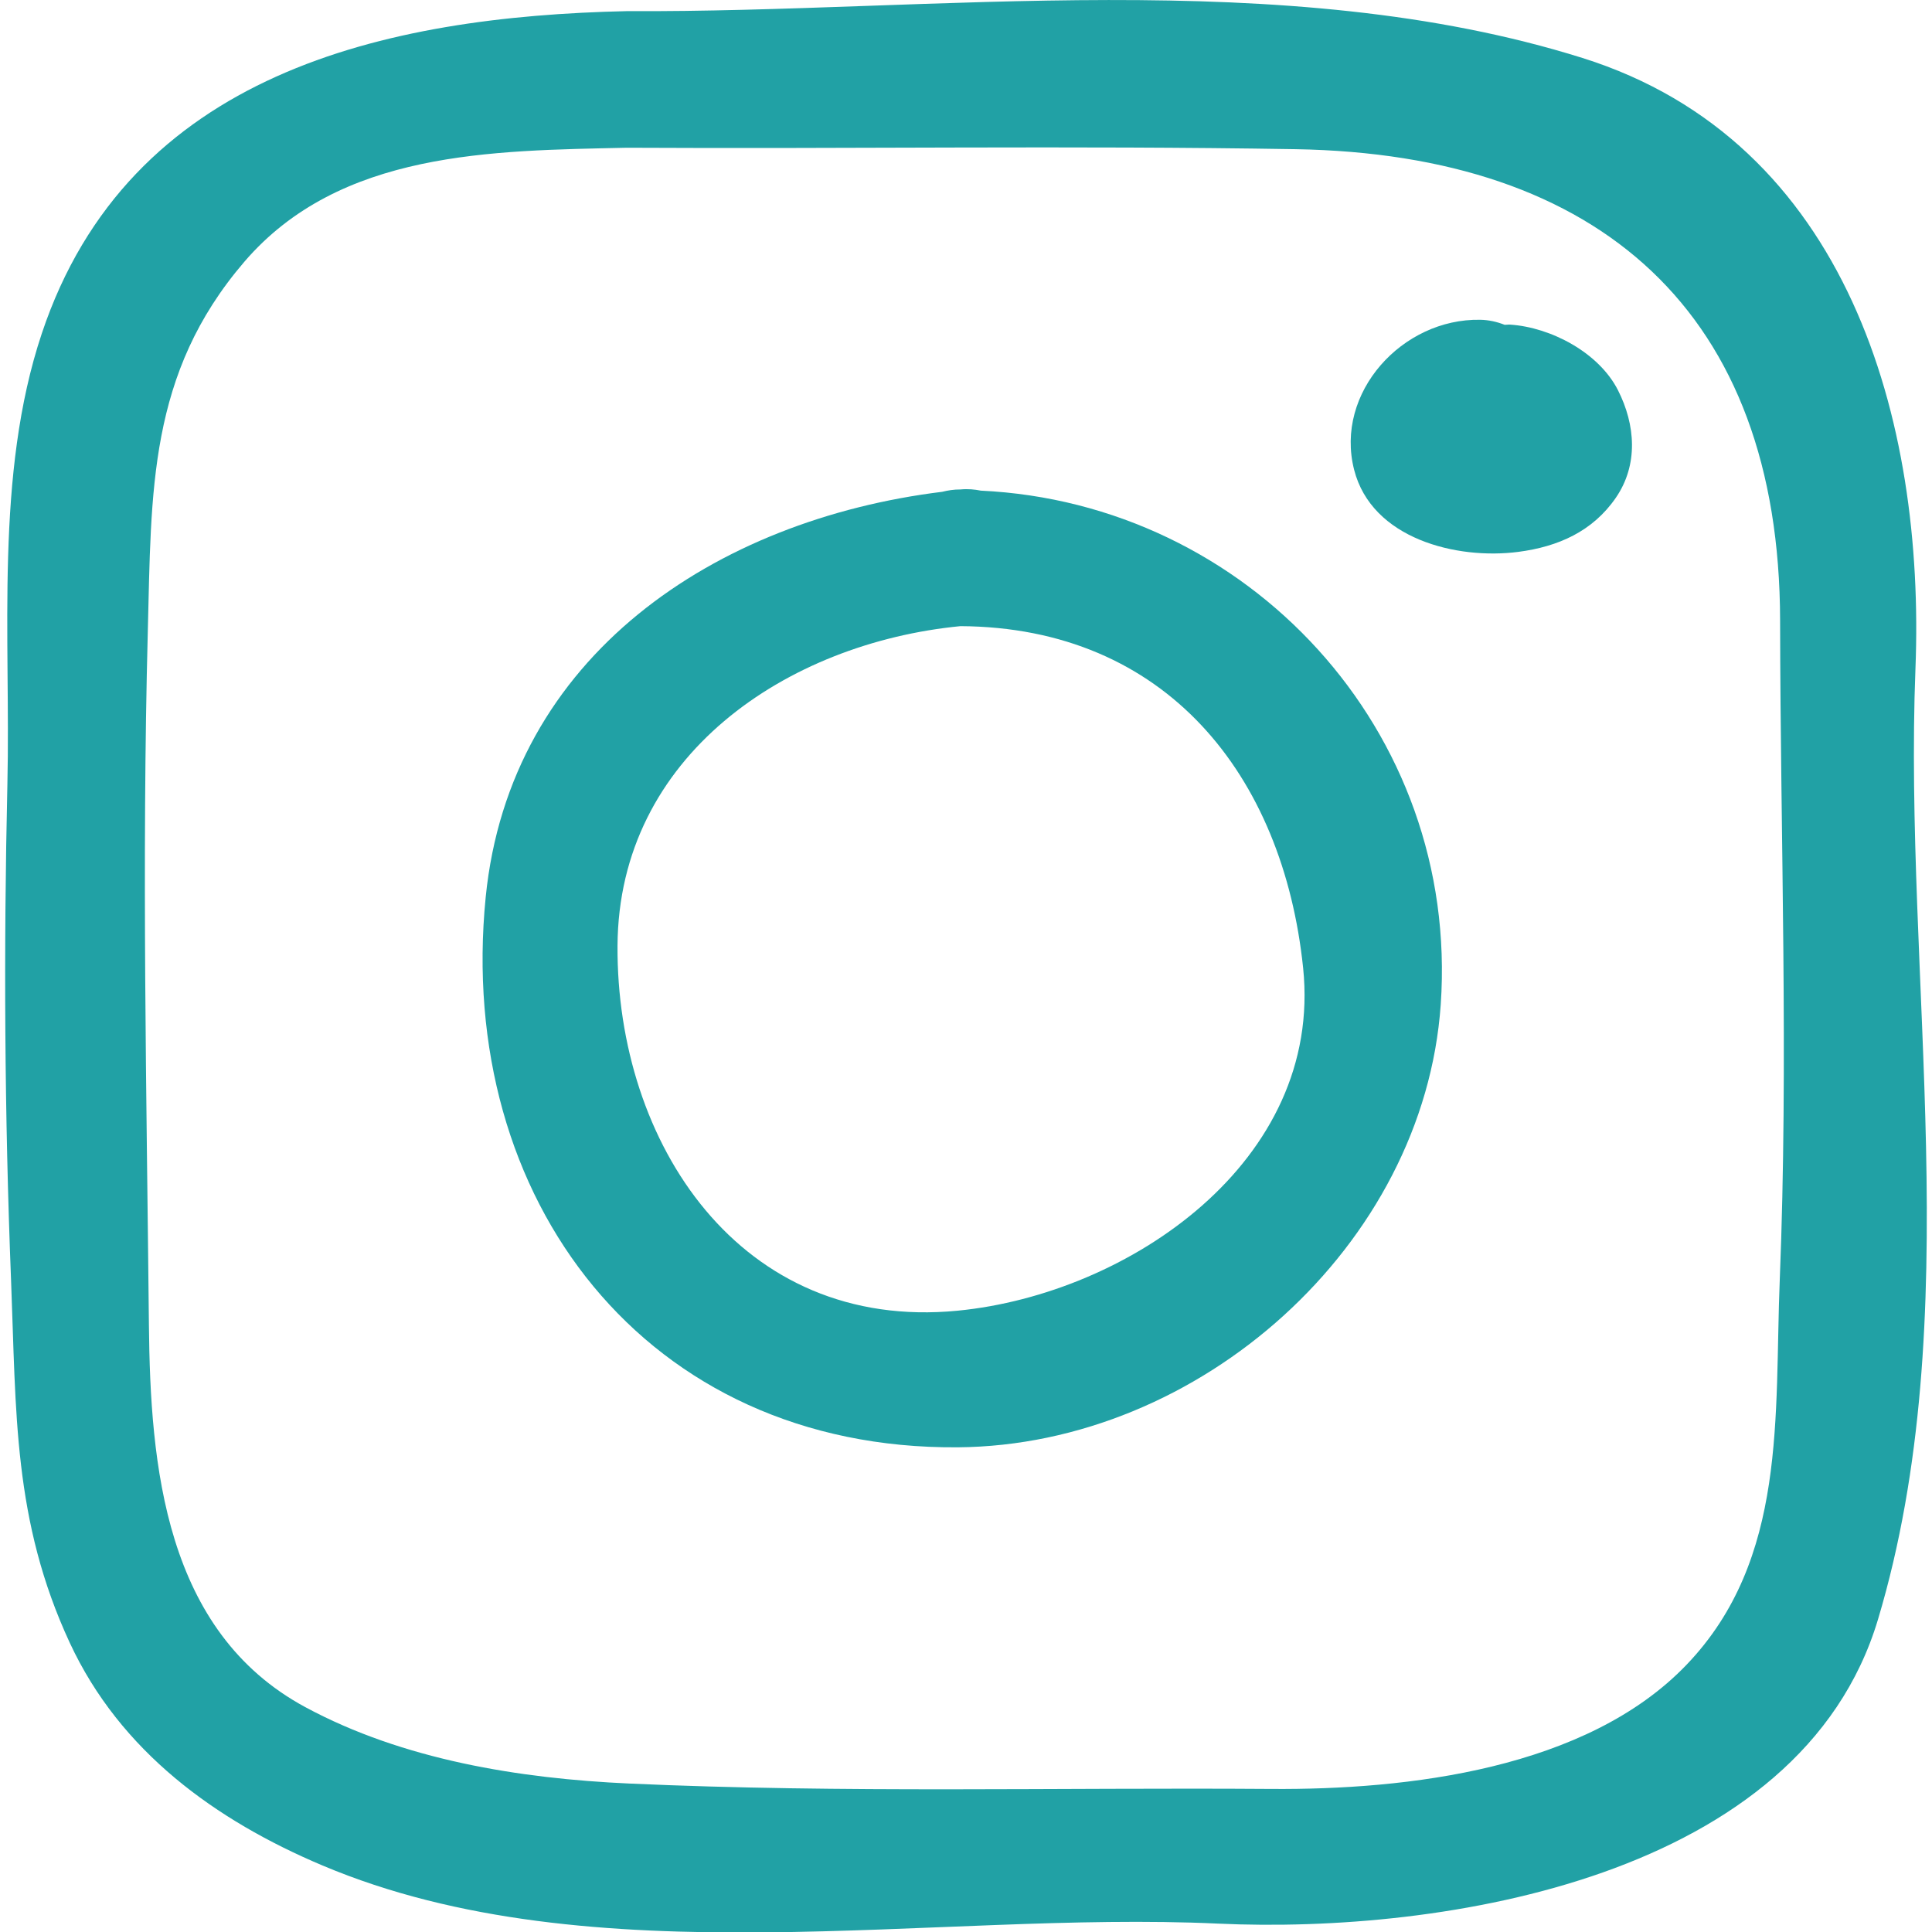 <?xml version="1.0" encoding="utf-8"?>
<!-- Generator: Adobe Illustrator 16.0.0, SVG Export Plug-In . SVG Version: 6.00 Build 0)  -->
<!DOCTYPE svg PUBLIC "-//W3C//DTD SVG 1.1//EN" "http://www.w3.org/Graphics/SVG/1.1/DTD/svg11.dtd">
<svg version="1.1" id="Livello_1" xmlns="http://www.w3.org/2000/svg" xmlns:xlink="http://www.w3.org/1999/xlink" x="0px" y="0px"
	 width="64px" height="64px" viewBox="0 0 64 64" enable-background="new 0 0 64 64" xml:space="preserve">
<g>
	<path fill="#21A1A5" d="M63.452,22.146c0.319-8.193-2.218-17.458-11.032-20.226c-9.888-3.104-21.43-1.497-31.659-1.551
		C12.753,0.548,4.271,2.413,1.387,11.04c-1.57,4.695-1.031,10.046-1.142,14.939C0.12,31.455,0.15,36.927,0.366,42.4
		c0.173,4.385,0.062,7.963,1.946,12.021c1.674,3.604,4.831,5.881,8.372,7.376c8.957,3.778,20.248,1.487,29.661,1.925
		c7.449,0.346,19.306-1.521,21.867-10.08C65.199,43.661,63.053,32.397,63.452,22.146z M58.957,42.391
		c-0.182,4.495,0.262,9.254-3.081,12.749c-3.322,3.474-9.277,4.153-13.755,4.121c-7.069-0.051-14.218,0.142-21.28-0.179
		c-3.639-0.165-7.488-0.785-10.722-2.528c-4.67-2.515-5.139-8.018-5.186-12.662C4.856,36.219,4.696,28.595,4.896,20.92
		c0.121-4.648,0.01-8.535,3.197-12.247c3.166-3.688,8.22-3.679,12.667-3.779c7.385,0.04,14.771-0.076,22.156,0.048
		c10.086,0.169,16.037,5.418,16.052,15.613C58.979,27.817,59.248,35.135,58.957,42.391z"/>
	<path fill="#21A1A5" d="M32.491,16.253c-0.207-0.041-0.426-0.063-0.675-0.039c-0.221-0.001-0.419,0.031-0.607,0.078
		c-7.486,0.923-14.322,5.412-15.12,13.43c-0.997,10.016,5.315,18.301,15.639,18.222c8.011-0.063,15.441-6.686,15.998-14.664
		C48.358,24.189,41.319,16.67,32.491,16.253z M31.727,43.418c-7.22,0.705-11.31-5.561-11.271-12.09
		c0.036-6.294,5.61-10.028,11.36-10.586c6.814,0.037,10.691,4.948,11.352,11.324C43.83,38.473,37.391,42.864,31.727,43.418z"/>
	<path fill="#21A1A5" d="M50.021,10.753c-0.059-0.004-0.118,0.008-0.177,0.007c-0.254-0.1-0.525-0.162-0.811-0.167
		c-2.577-0.047-4.828,2.41-4.176,4.968c0.583,2.288,3.396,2.988,5.443,2.72c1.311-0.172,2.457-0.673,3.228-1.794
		c0.751-1.095,0.647-2.42,0.072-3.556C52.967,11.678,51.372,10.842,50.021,10.753z"/>
</g>
</svg>
